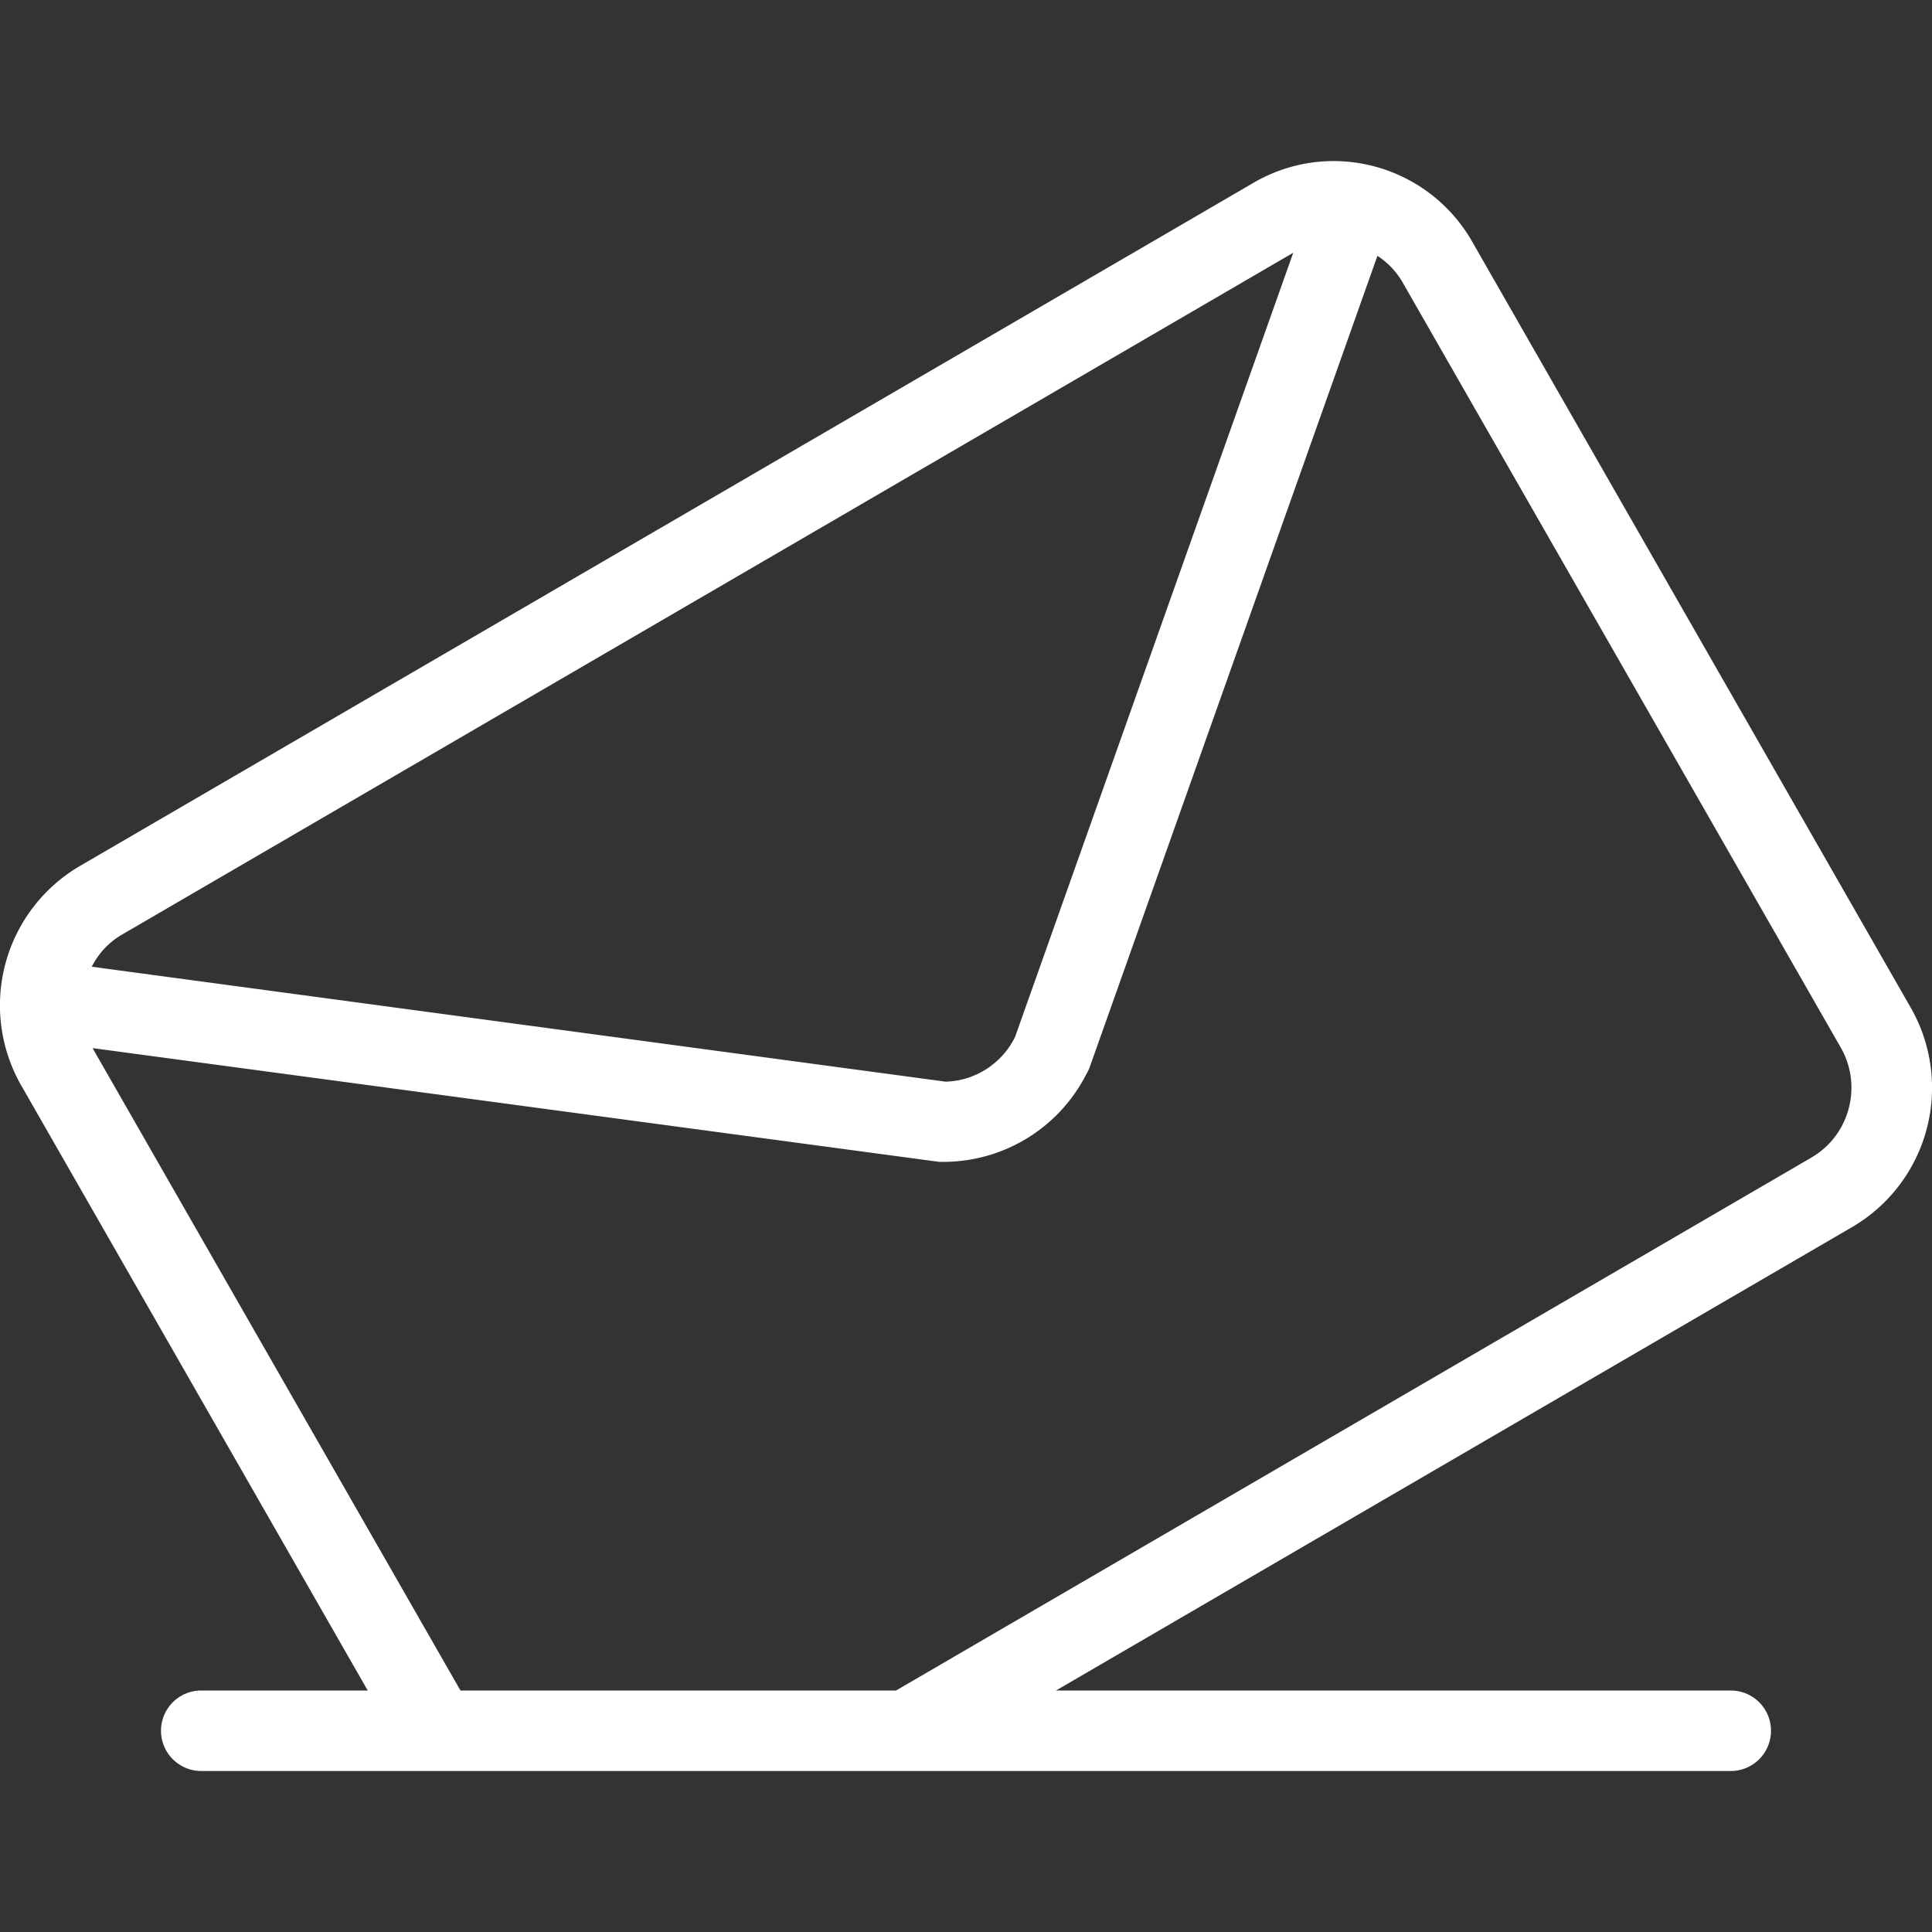 <svg xmlns="http://www.w3.org/2000/svg" width="24" height="24" viewBox="0 0 24 24"><rect x="0" y="0" width="24" height="24" fill="#333333" stroke="none"/><path fill="#FFF" fill-rule="evenodd" d="M23.735 12.516l-5.447-9.514a1.983 1.983 0 0 0-1.788-1 1.97 1.97 0 0 0-.927.268L.992 10.758a2.005 2.005 0 0 0-.727 2.728L4.568 21H2.5a.5.5 0 1 0 0 1h19a.5.5 0 1 0 0-1h-8.382l9.89-5.757a2.004 2.004 0 0 0 .727-2.727zm-22.24-.894l14.57-8.482-3.455 9.74a.994.994 0 0 1-.86.557h-.002L1.14 12.009a.965.965 0 0 1 .355-.387zm21.01 2.756L11.131 21H5.72l-4.57-7.98 10.517 1.413h.05a1.992 1.992 0 0 0 1.778-1.09.488.488 0 0 0 .043-.09l3.573-10.075a.977.977 0 0 1 .307.32l5.448 9.514c.274.478.111 1.09-.362 1.366z"/></svg>